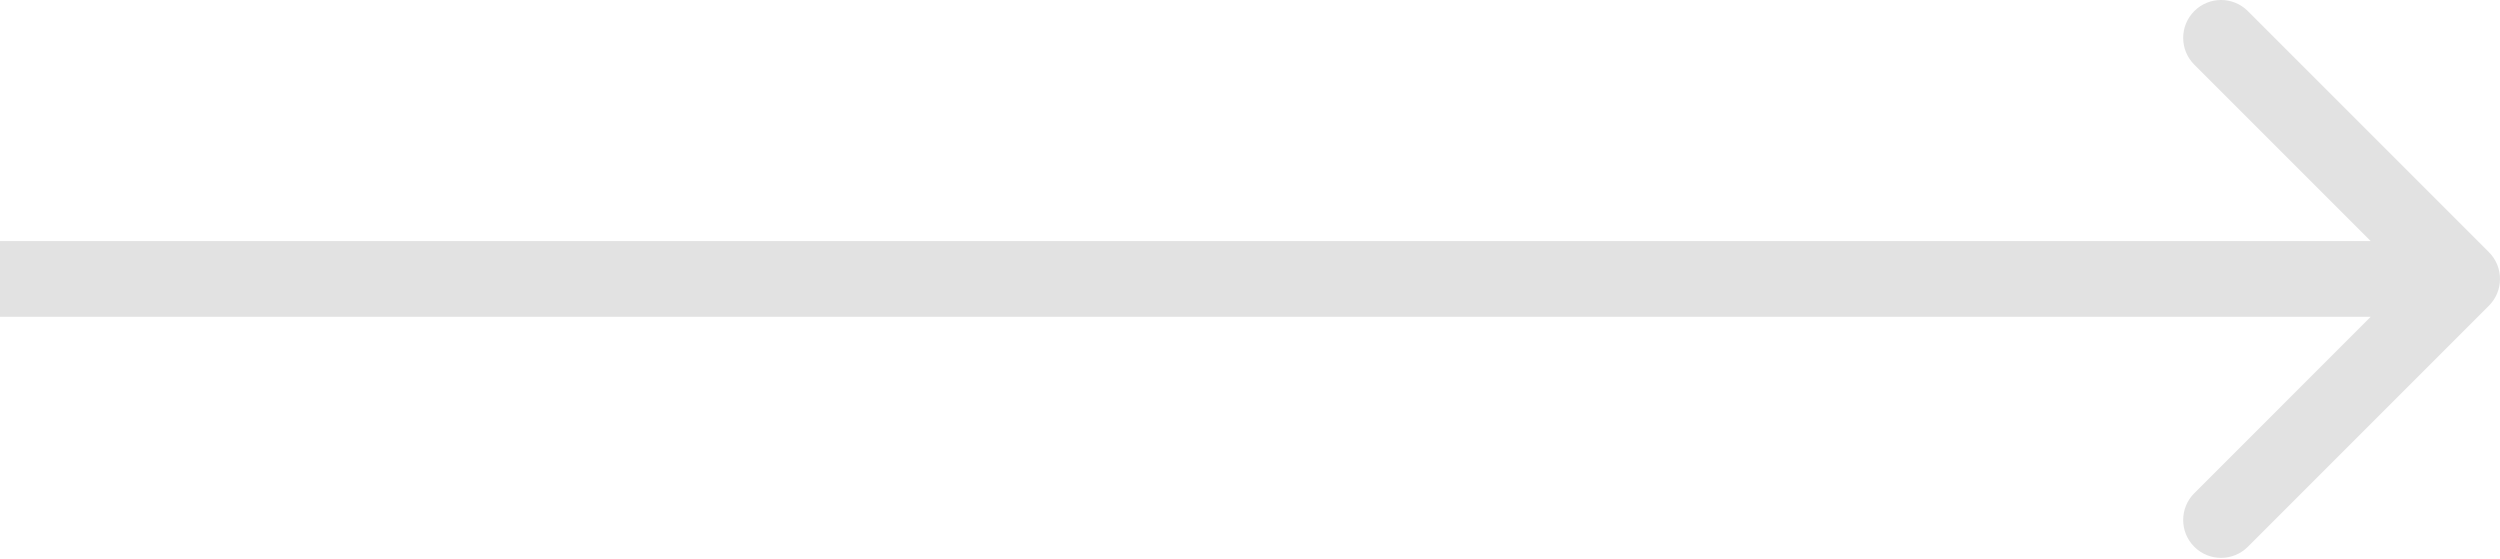 <?xml version="1.0" encoding="UTF-8"?> <svg xmlns="http://www.w3.org/2000/svg" width="264" height="59" viewBox="0 0 264 59" fill="none"> <path fill-rule="evenodd" clip-rule="evenodd" d="M237.373 1.172L262.828 26.627C264.391 28.189 264.391 30.722 262.828 32.284L237.373 57.74C235.81 59.302 233.278 59.302 231.716 57.74C230.154 56.178 230.154 53.645 231.716 52.083L250.343 33.456L0 33.456V25.456L250.343 25.456L231.716 6.828C230.154 5.266 230.154 2.734 231.716 1.172C233.278 -0.391 235.81 -0.391 237.373 1.172Z" fill="#E2E2E2"></path> </svg> 